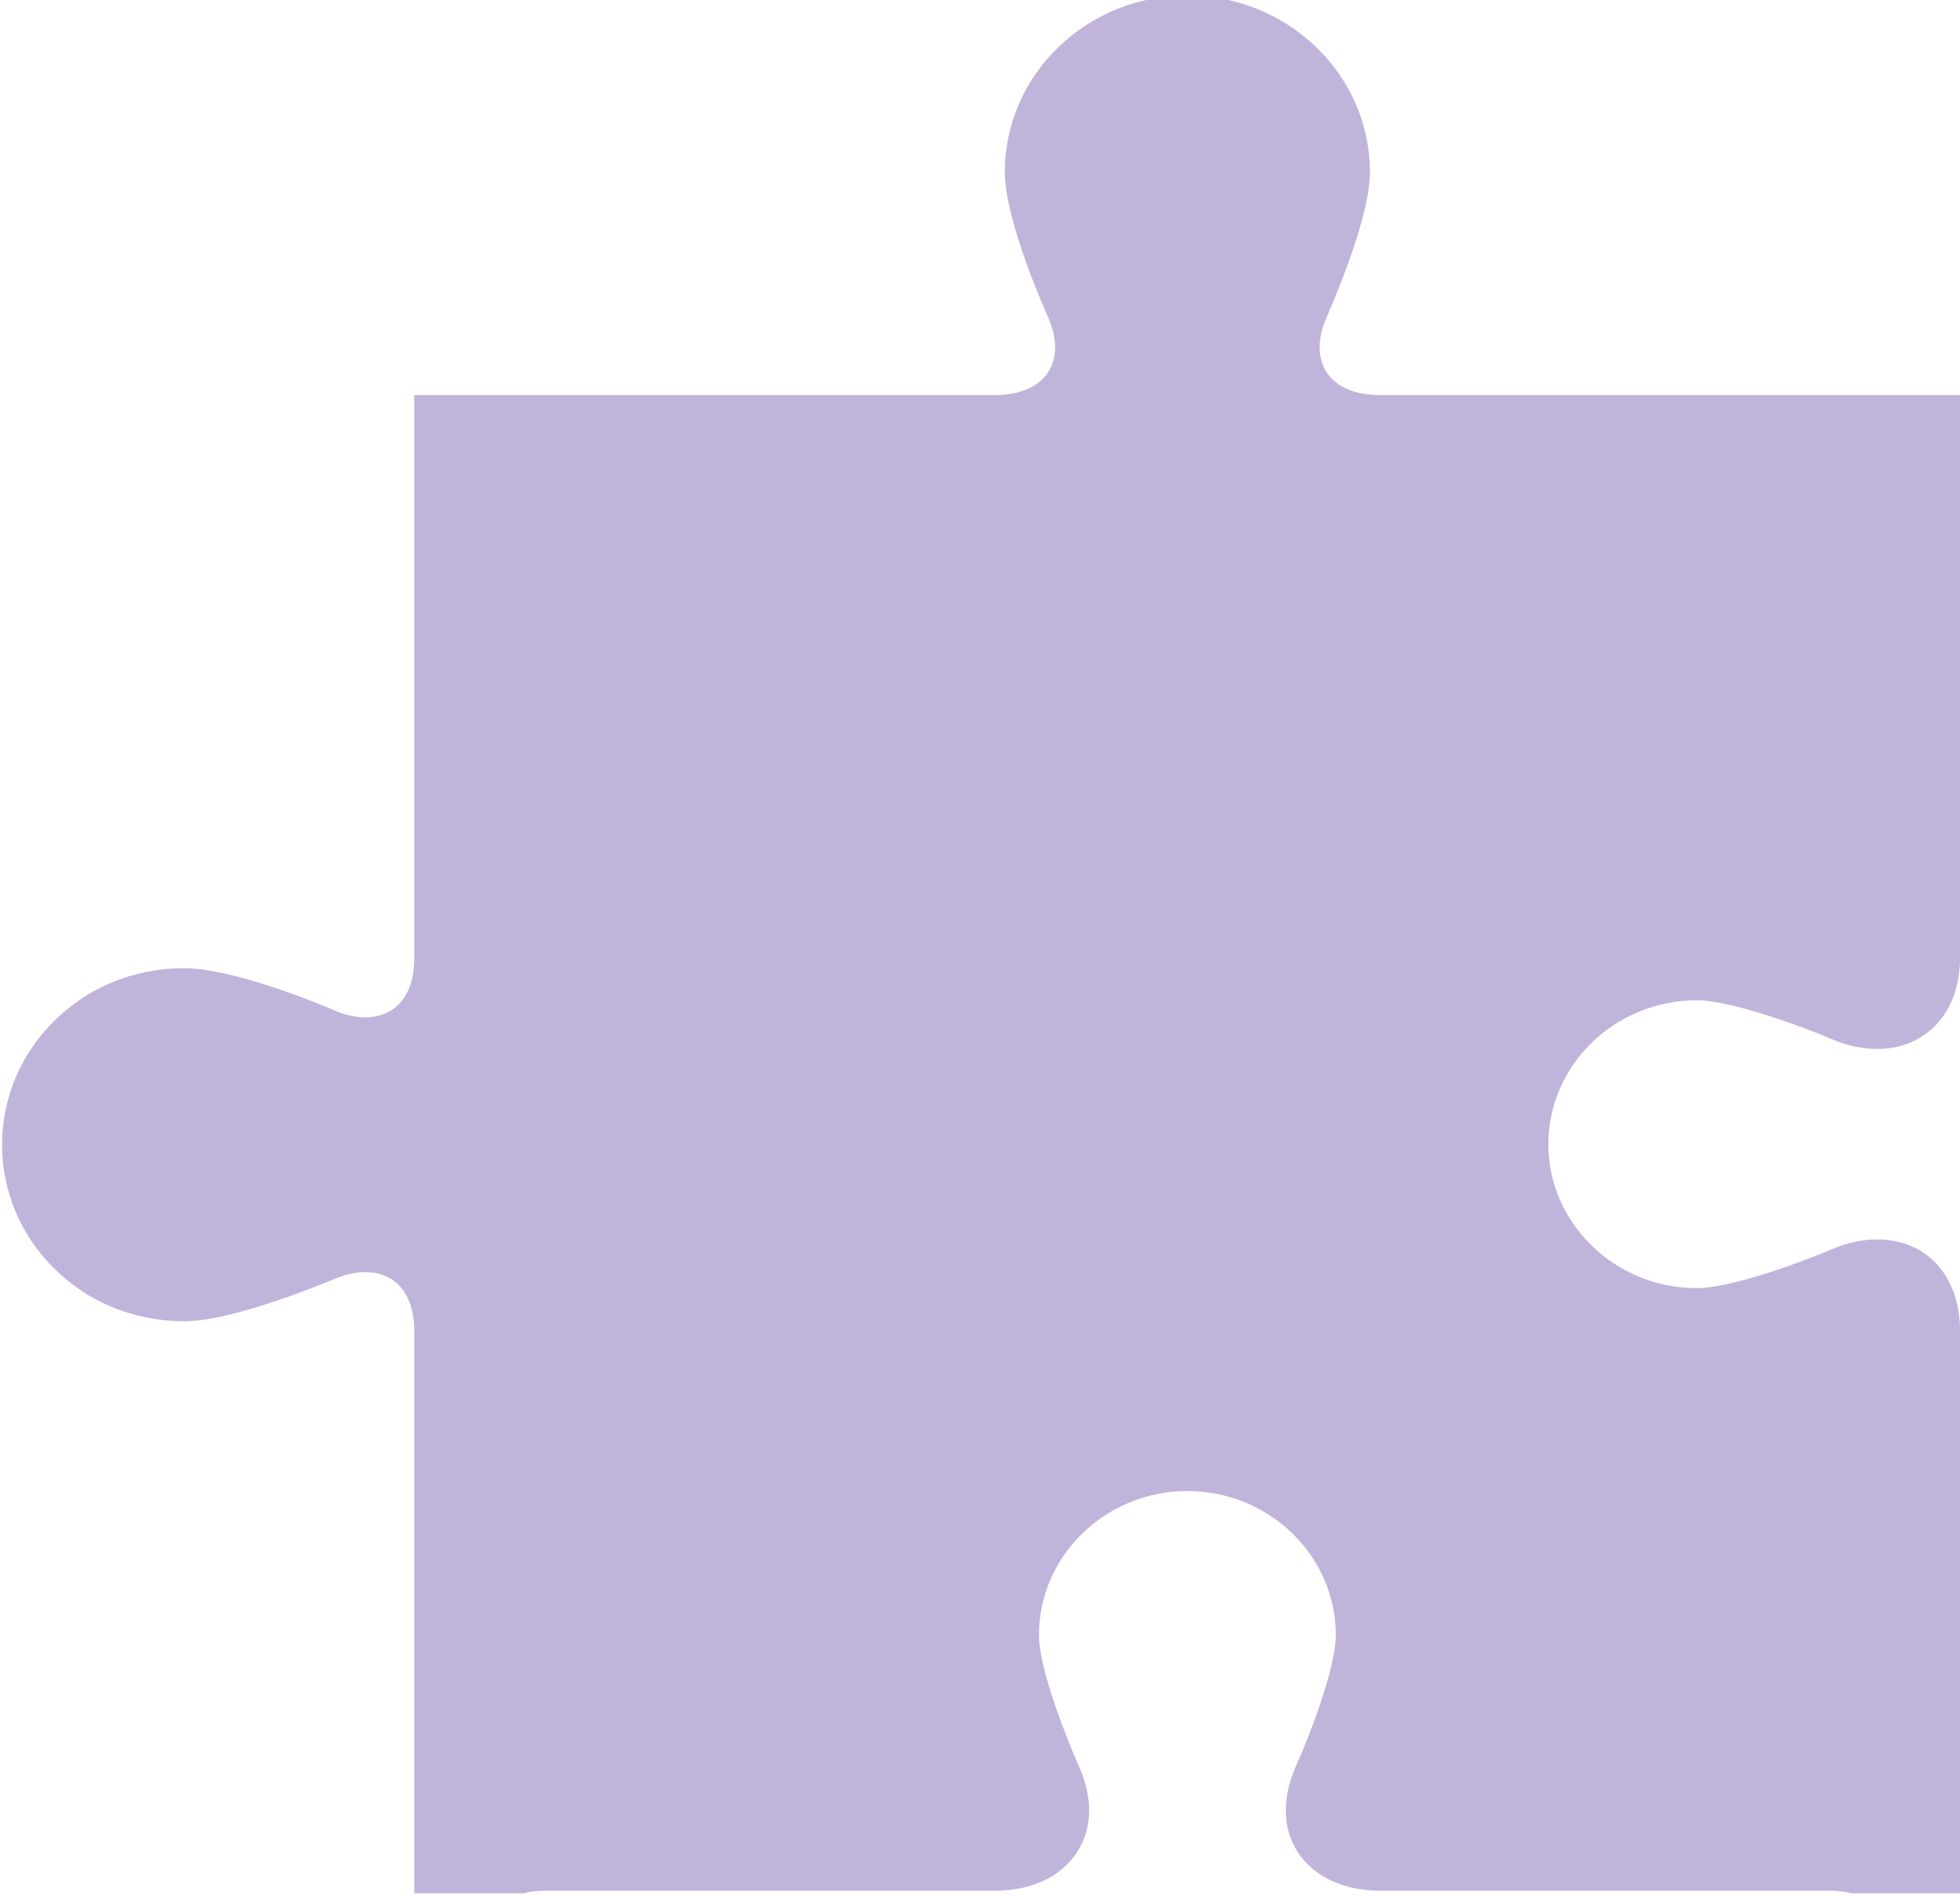 <?xml version="1.0" encoding="UTF-8"?> <svg xmlns="http://www.w3.org/2000/svg" xmlns:xlink="http://www.w3.org/1999/xlink" width="213px" height="206px" viewBox="0 0 213 206"> <title>70 - illustrations</title> <g id="70---illustrations" stroke="none" stroke-width="1" fill="none" fill-rule="evenodd"> <path d="M201.142,205.719 L200.973,205.662 C200.242,205.494 199.512,205.438 198.781,205.438 L149.999,205.438 C146.065,205.438 142.918,203.975 141.12,201.387 C139.377,198.8 139.265,195.425 140.839,191.881 C142.075,189.181 145.166,181.419 145.166,177.65 C145.166,169.044 137.916,162.012 129.036,162.012 C120.157,162.012 112.907,169.044 112.907,177.65 C112.907,181.419 116.054,189.238 117.234,191.881 C118.808,195.369 118.752,198.744 116.953,201.387 C115.211,203.975 112.064,205.438 108.074,205.438 L59.292,205.438 C58.561,205.438 57.83,205.494 57.1,205.662 L56.931,205.719 L45.017,205.719 L45.017,144.575 C45.017,140.637 42.993,138.219 39.678,138.219 C38.61,138.219 37.43,138.5 36.249,139.006 L36.137,139.062 C35.013,139.512 25.29,143.562 20.007,143.562 C16.354,143.562 12.814,142.606 9.723,140.806 C9.442,140.637 9.161,140.469 8.936,140.3 C3.484,136.7 0.225,130.794 0.225,124.381 C0.225,117.969 3.484,112.062 8.936,108.463 C9.217,108.294 9.442,108.125 9.723,107.956 C12.814,106.156 16.354,105.2 20.007,105.2 C25.178,105.2 34.339,108.912 36.137,109.7 L36.249,109.756 C37.43,110.263 38.61,110.544 39.678,110.544 C42.993,110.544 45.017,108.125 45.017,104.188 L45.017,42.931 L108.074,42.931 C110.715,42.931 112.794,42.087 113.862,40.513 C114.93,38.938 114.93,36.744 113.862,34.381 C113.694,33.987 109.198,24.031 109.198,18.688 C109.198,8.113 118.077,-0.494 129.036,-0.494 C139.939,-0.494 148.875,8.113 148.875,18.688 C148.875,23.975 144.379,33.931 144.211,34.381 C143.143,36.744 143.143,38.938 144.211,40.513 C145.278,42.087 147.302,42.931 149.999,42.931 L213,42.931 L213,104.075 C213,109.981 209.347,113.975 204.008,113.975 C202.434,113.975 200.748,113.638 199.062,112.906 C196.308,111.725 188.272,108.688 184.394,108.688 C175.514,108.688 168.264,115.719 168.264,124.325 C168.264,132.931 175.514,139.963 184.394,139.963 C188.328,139.963 196.308,136.925 199.062,135.744 C200.748,135.012 202.434,134.675 204.008,134.675 C209.403,134.675 213,138.669 213,144.575 L213,205.719 L201.142,205.719 L201.142,205.719 Z" id="Path" fill="#C0B4DB" fill-rule="nonzero"></path> </g> </svg> 